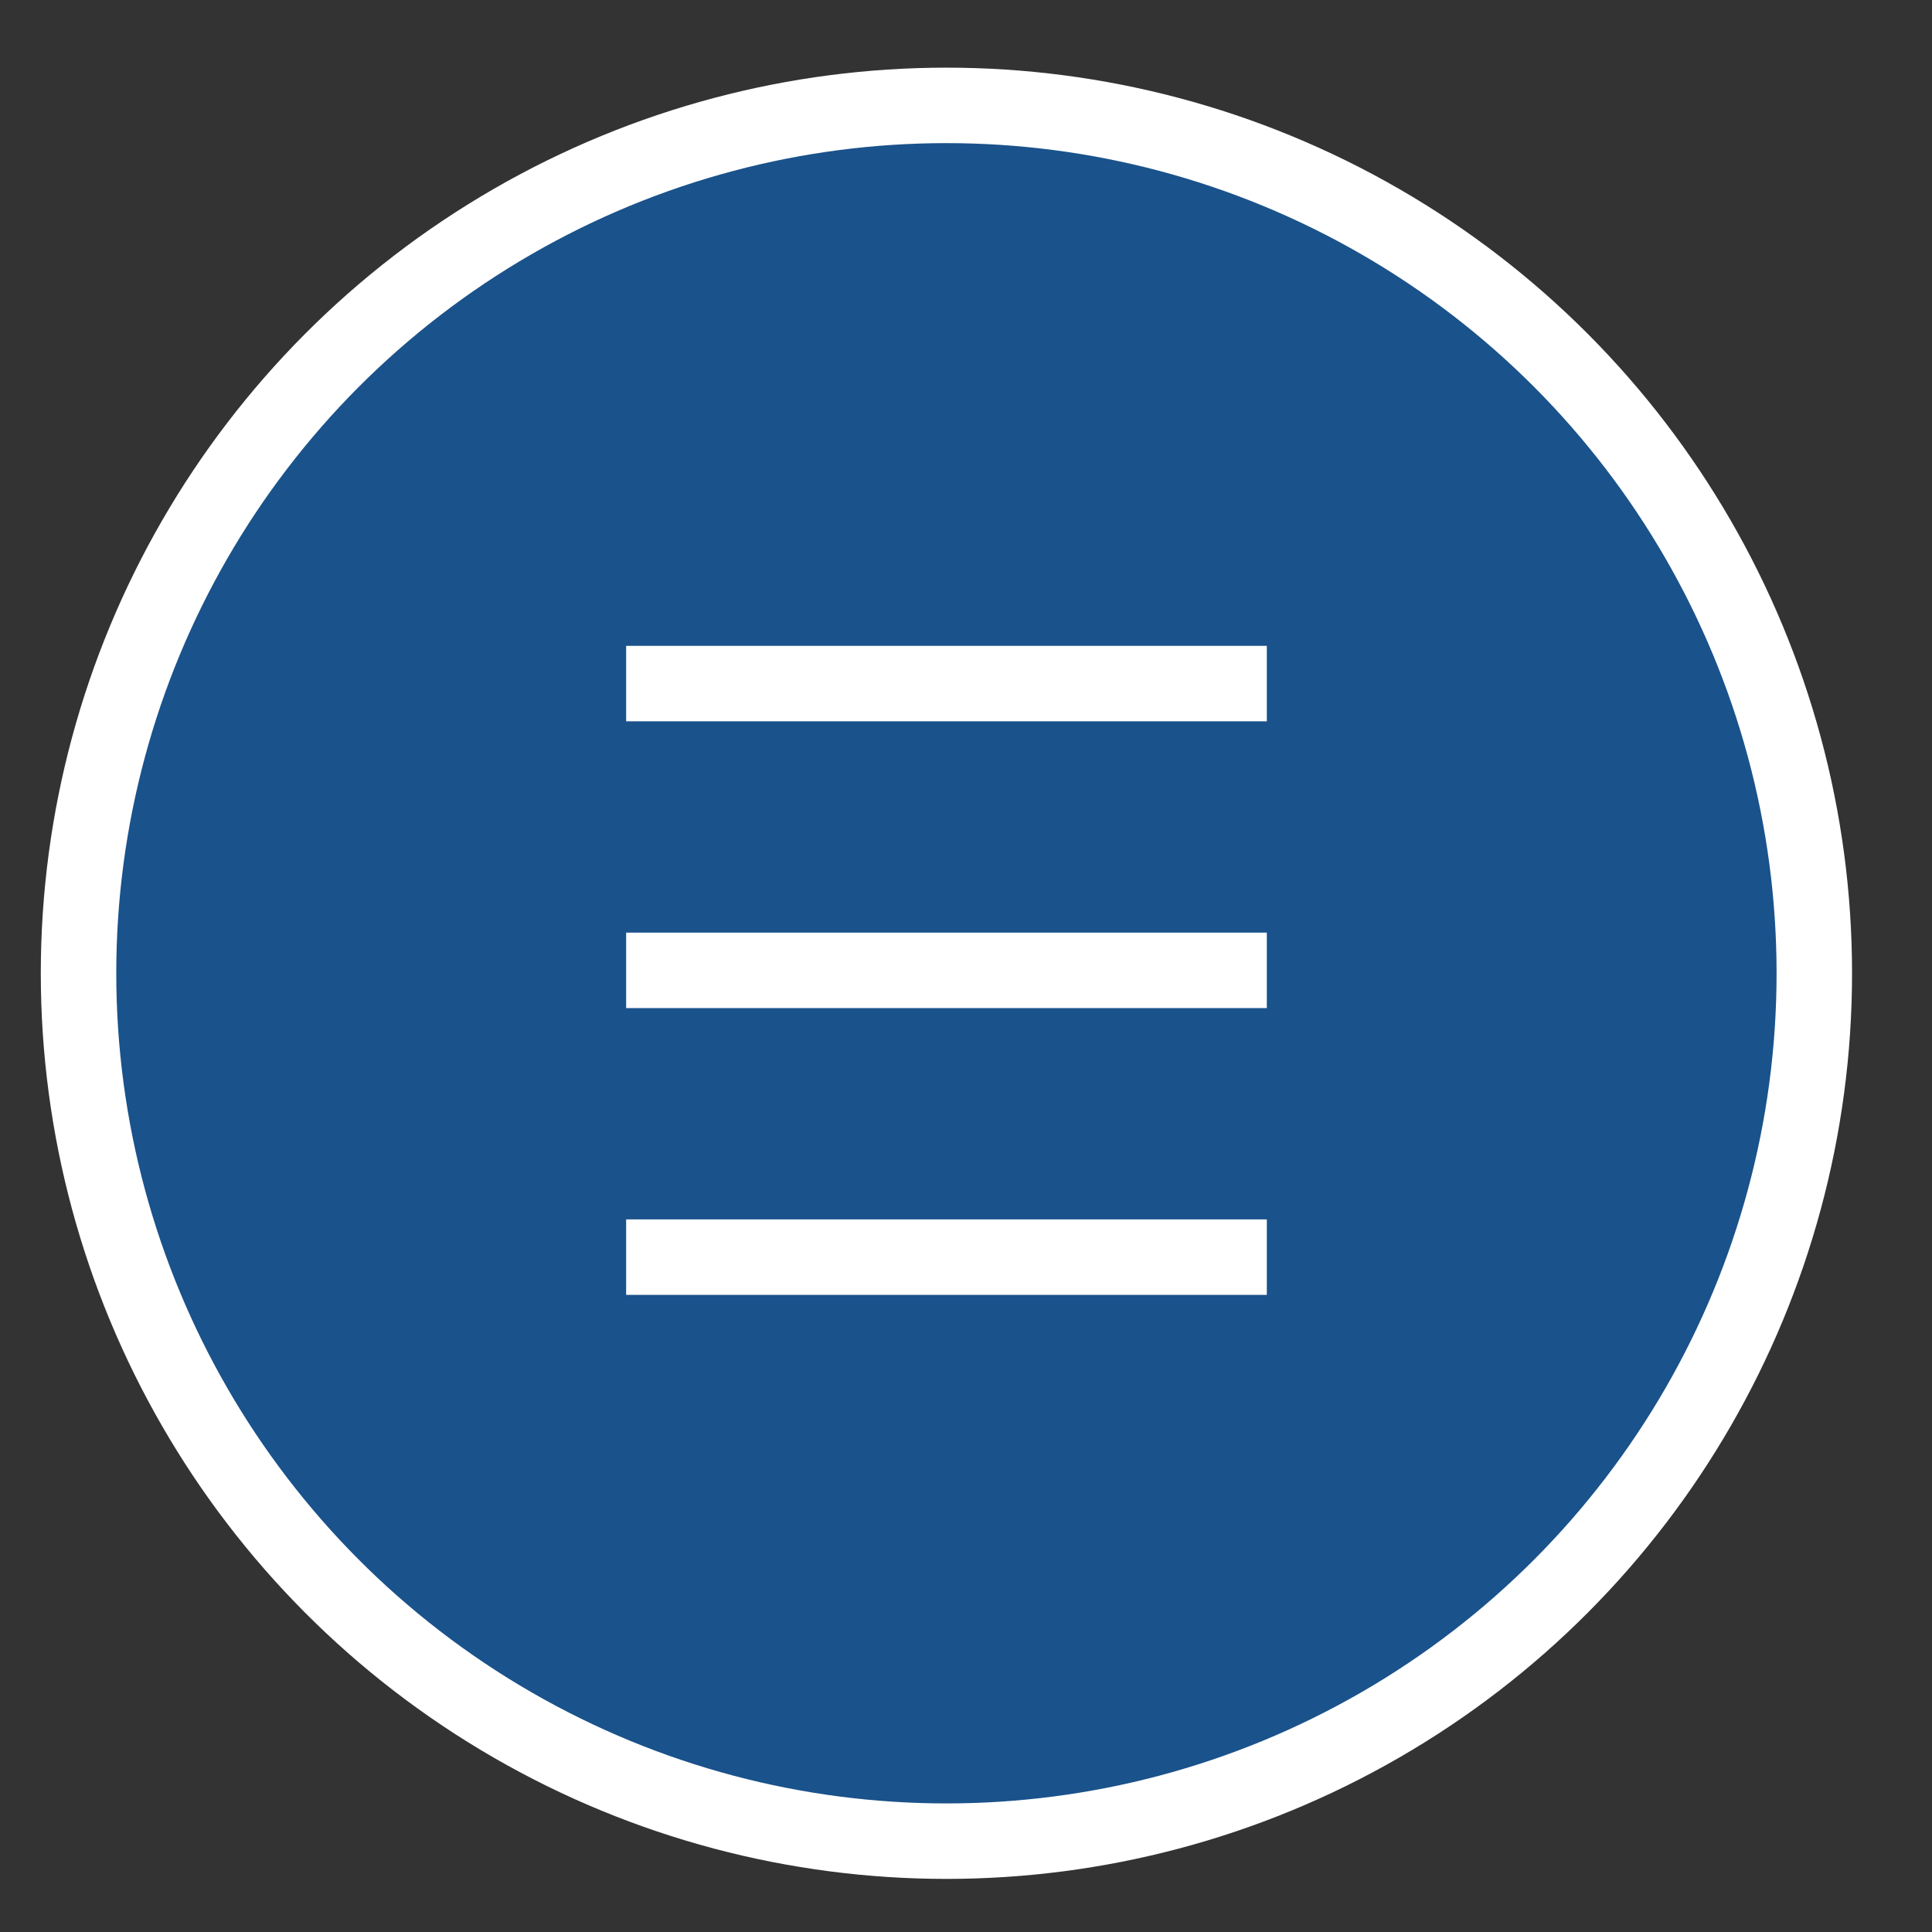 <?xml version="1.0" encoding="UTF-8"?> <svg xmlns="http://www.w3.org/2000/svg" width="128" height="128" viewBox="0 0 128 128" fill="none"><rect x="0" y="0" width="128" height="128" fill="#333333" stroke="none"/><circle cx="62.703" cy="64.482" r="57.5" fill="#0372E5" fill-opacity="0.5" stroke="white" stroke-width="5"></circle><line x1="41.484" y1="45.289" x2="83.93" y2="45.289" stroke="white" stroke-width="5"></line><line x1="41.484" y1="64.289" x2="83.93" y2="64.289" stroke="white" stroke-width="5"></line><line x1="41.484" y1="83.289" x2="83.93" y2="83.289" stroke="white" stroke-width="5"></line></svg> 